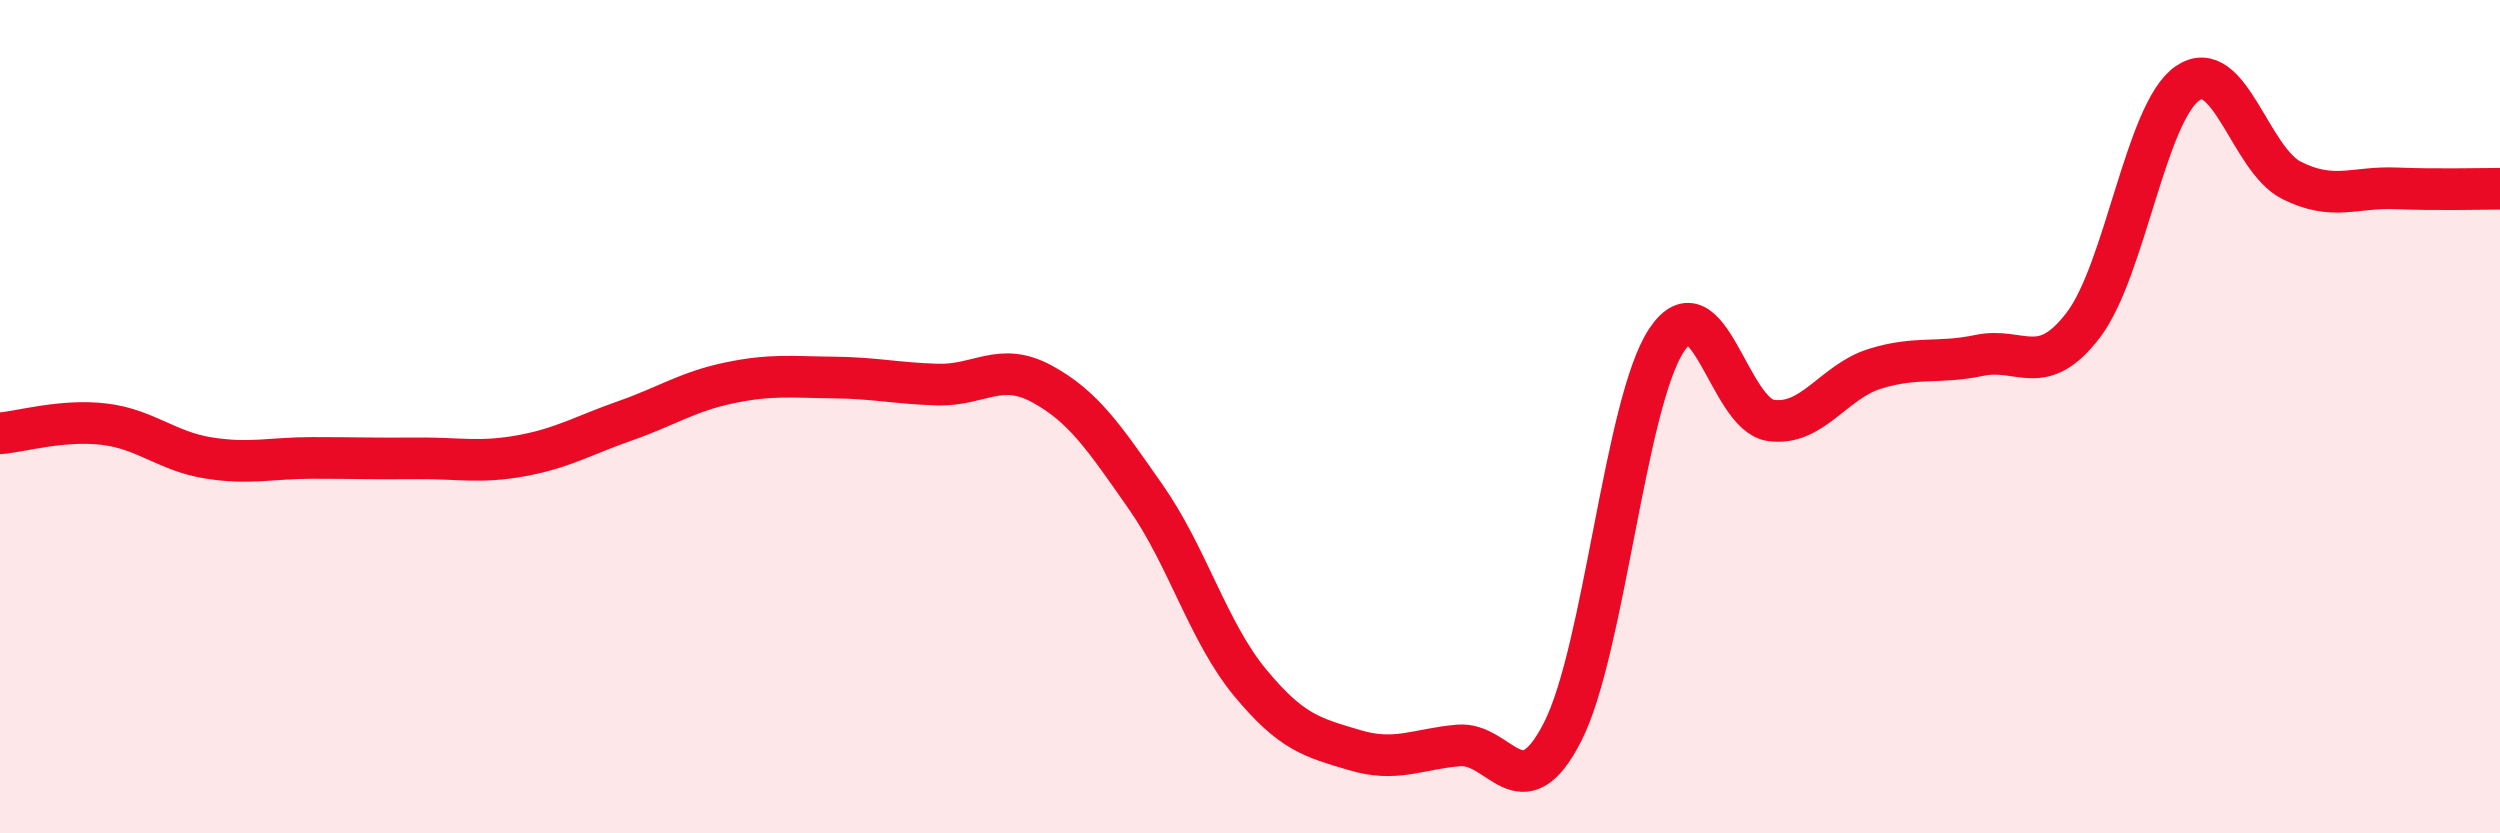 
    <svg width="60" height="20" viewBox="0 0 60 20" xmlns="http://www.w3.org/2000/svg">
      <path
        d="M 0,10.4 C 0.5,10.36 1.5,10.06 2.5,10.18 C 3.5,10.3 4,10.83 5,10.99 C 6,11.15 6.5,10.99 7.5,10.99 C 8.5,10.99 9,11.01 10,11 C 11,10.99 11.5,11.12 12.5,10.94 C 13.5,10.76 14,10.45 15,10.1 C 16,9.75 16.5,9.4 17.5,9.19 C 18.5,8.98 19,9.05 20,9.06 C 21,9.07 21.5,9.2 22.5,9.23 C 23.5,9.26 24,8.67 25,9.21 C 26,9.75 26.5,10.5 27.5,11.93 C 28.5,13.36 29,15.17 30,16.38 C 31,17.59 31.5,17.7 32.5,18 C 33.5,18.3 34,17.98 35,17.89 C 36,17.8 36.5,19.52 37.5,17.57 C 38.5,15.62 39,9.66 40,8.16 C 41,6.66 41.5,9.95 42.5,10.09 C 43.5,10.23 44,9.16 45,8.85 C 46,8.54 46.5,8.74 47.5,8.53 C 48.5,8.32 49,9.11 50,7.8 C 51,6.49 51.5,2.69 52.5,2 C 53.5,1.31 54,3.83 55,4.33 C 56,4.83 56.5,4.48 57.5,4.52 C 58.5,4.56 59.5,4.53 60,4.53L60 20L0 20Z"
        fill="#EB0A25"
        opacity="0.1"
        stroke-linecap="round"
        stroke-linejoin="round"
      />
      <path
        d="M 0,10.4 C 0.5,10.36 1.5,10.06 2.5,10.18 C 3.5,10.3 4,10.83 5,10.99 C 6,11.15 6.5,10.99 7.5,10.99 C 8.5,10.99 9,11.01 10,11 C 11,10.99 11.5,11.12 12.5,10.94 C 13.5,10.76 14,10.45 15,10.1 C 16,9.75 16.5,9.4 17.5,9.19 C 18.5,8.98 19,9.05 20,9.06 C 21,9.07 21.5,9.2 22.5,9.23 C 23.5,9.26 24,8.67 25,9.21 C 26,9.75 26.5,10.5 27.5,11.93 C 28.5,13.36 29,15.17 30,16.38 C 31,17.59 31.5,17.7 32.5,18 C 33.5,18.3 34,17.98 35,17.89 C 36,17.8 36.5,19.52 37.5,17.57 C 38.5,15.62 39,9.66 40,8.16 C 41,6.66 41.5,9.95 42.5,10.09 C 43.5,10.23 44,9.16 45,8.85 C 46,8.54 46.5,8.74 47.5,8.53 C 48.5,8.32 49,9.11 50,7.8 C 51,6.49 51.5,2.69 52.5,2 C 53.5,1.31 54,3.83 55,4.33 C 56,4.83 56.5,4.48 57.5,4.52 C 58.5,4.56 59.5,4.53 60,4.53"
        stroke="#EB0A25"
        stroke-width="1"
        fill="none"
        stroke-linecap="round"
        stroke-linejoin="round"
      />
    </svg>
  